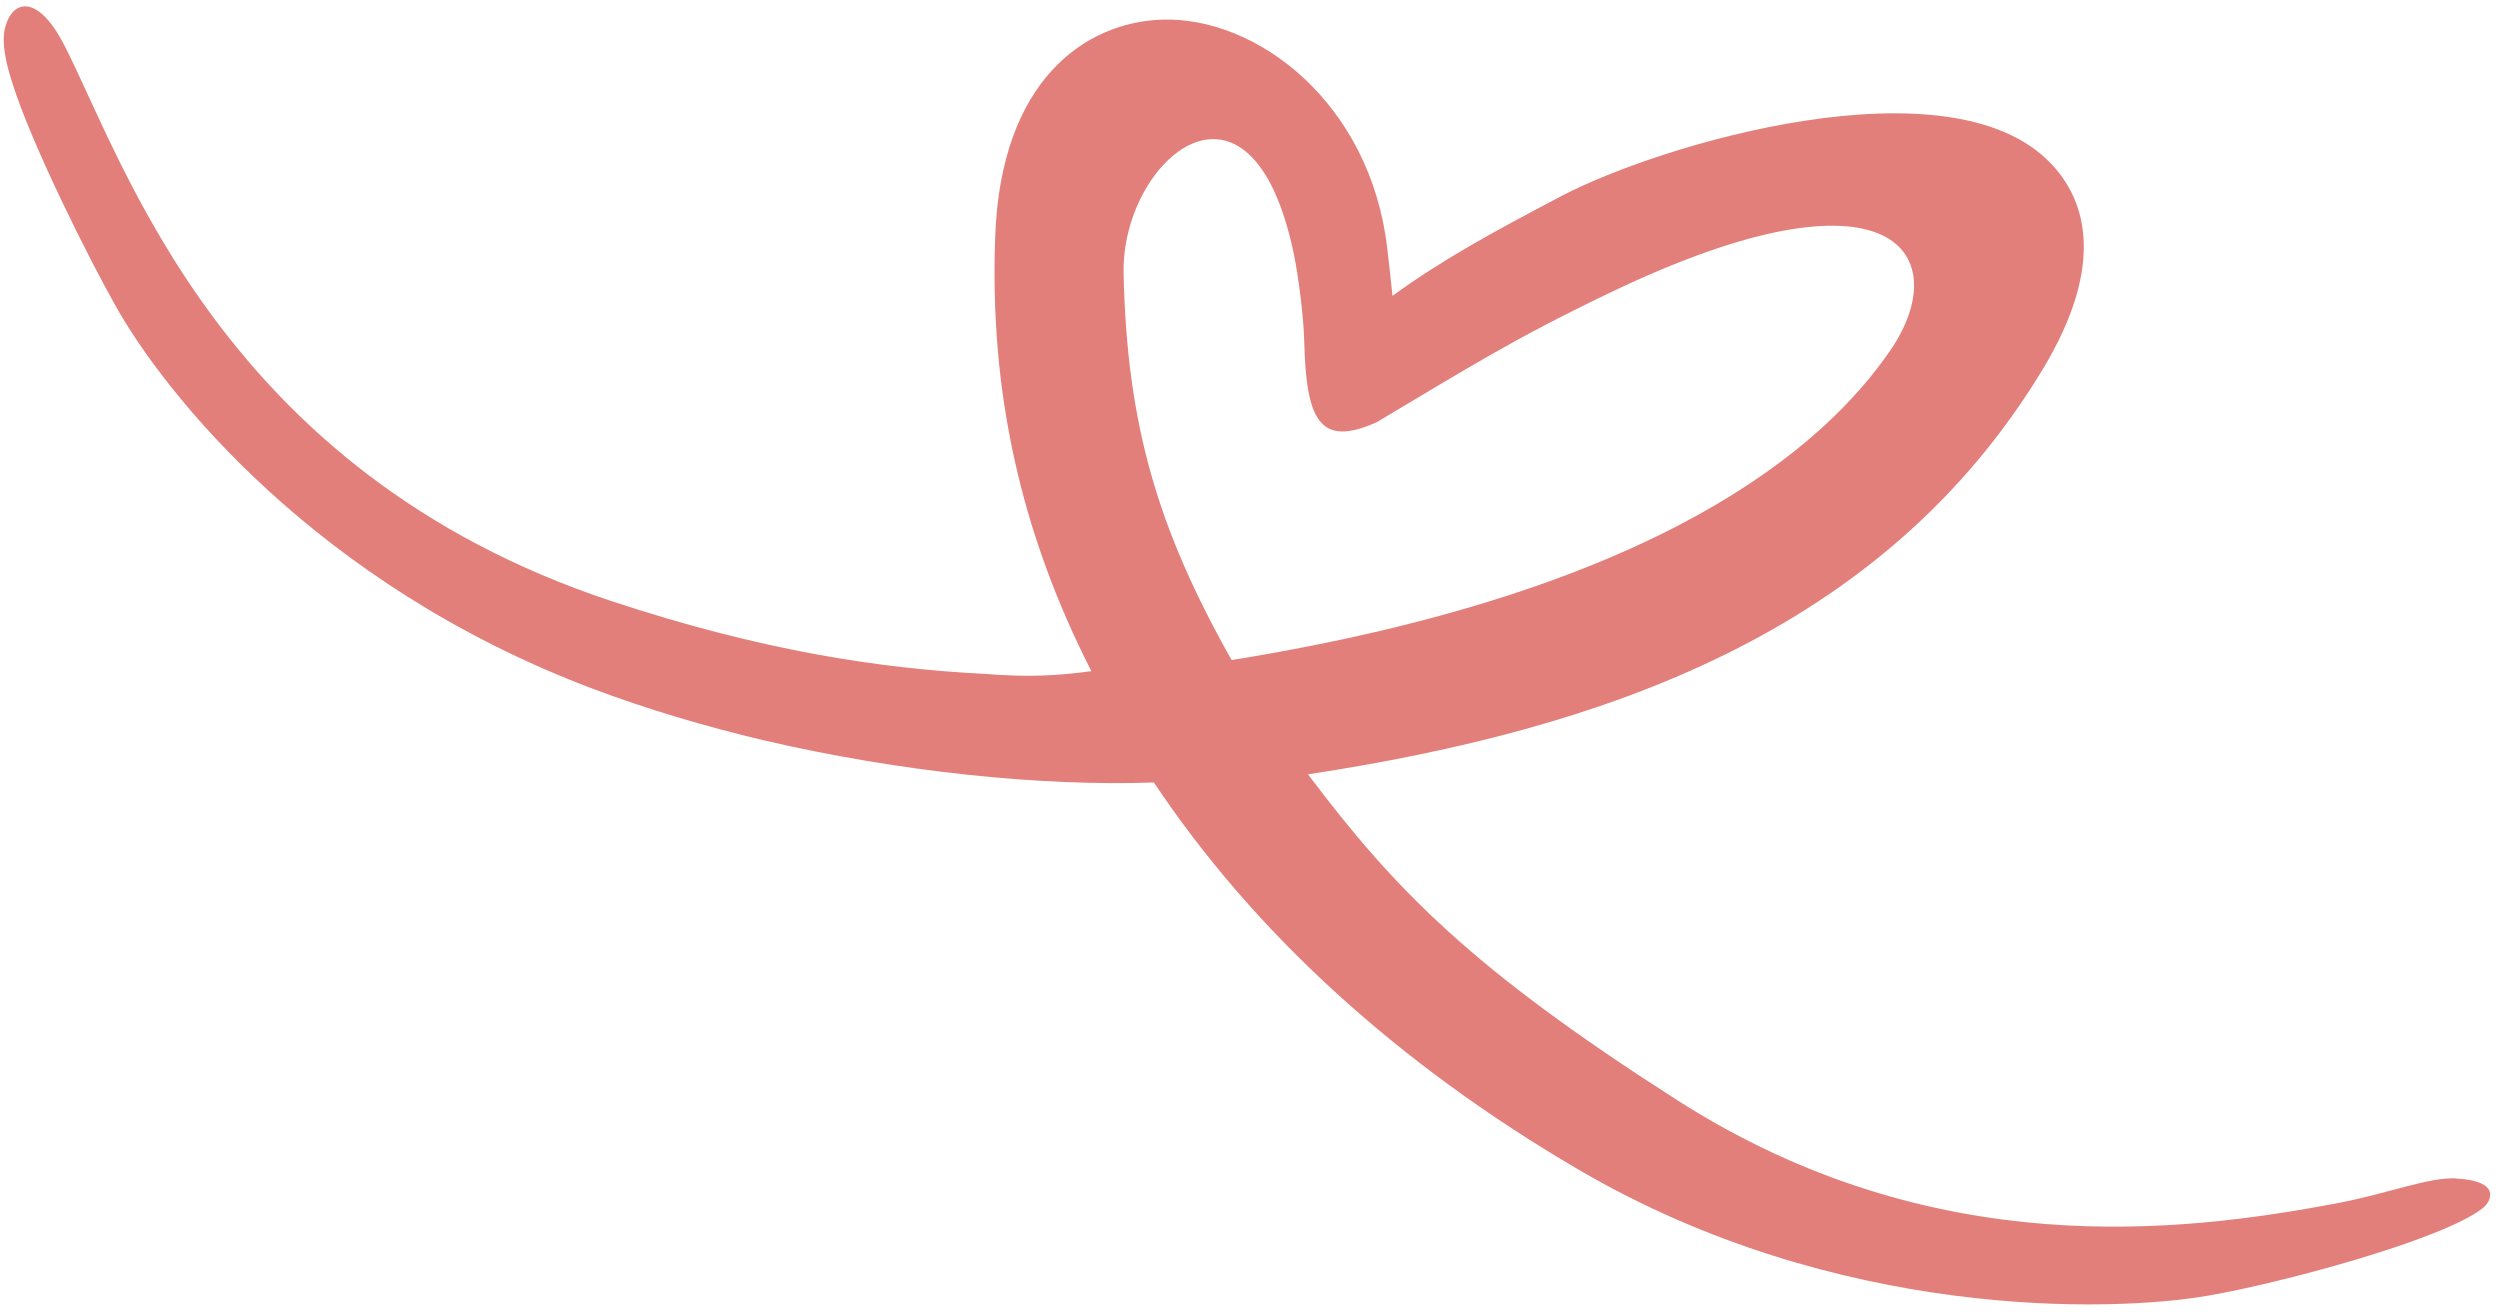 <?xml version="1.0" encoding="UTF-8"?> <svg xmlns="http://www.w3.org/2000/svg" width="160" height="84" viewBox="0 0 160 84" fill="none"><path d="M157.212 75.415C155.34 75.346 153 76.351 149.569 77.009C139.69 78.864 123.729 80.891 107.334 70.406C94.301 62.07 89.362 57.062 83.712 49.557C102.706 46.663 120.505 40.494 130.696 23.7C134.924 16.733 133.347 12.66 131.285 10.494C124.872 3.666 106.19 9.229 99.847 12.591C95.497 14.879 92.291 16.629 89.119 18.934C89.015 17.946 88.911 16.941 88.79 15.936C87.715 6.56 80.419 1.031 74.319 1.257C69.414 1.447 64.059 5.173 63.695 15.104C63.314 25.052 65.324 34.081 69.847 42.955C67.646 43.249 65.827 43.353 63.019 43.128C56.433 42.798 48.791 41.672 39.068 38.449C14.164 30.164 7.942 10.338 4.112 2.886C2.379 -0.476 0.75 0.009 0.316 1.811C0.091 2.747 0.386 4.064 0.784 5.295C2.032 9.281 5.741 16.646 7.387 19.558C10.489 25.104 20.16 37.374 37.941 44.081C41.39 45.381 45.116 46.49 48.929 47.391C57.577 49.402 66.676 50.337 73.851 50.078C80.211 59.627 89.414 68.084 101.095 74.895C117.507 84.479 135.063 84.011 141.337 82.919C145.808 82.157 156.241 79.384 158.875 77.339C159.343 76.975 159.725 76.195 158.841 75.762C158.494 75.588 157.888 75.45 157.194 75.432L157.212 75.415ZM78.825 42.244C74.093 33.856 72.118 27.166 71.91 17.496C71.754 10.234 80.073 3.059 82.811 16.282C83.123 17.808 83.435 20.373 83.469 21.811C83.591 26.941 84.475 28.639 88.097 27.028C93.85 23.613 96.779 21.724 103.088 18.709C121.25 10.009 125.15 16.352 120.973 22.435C116.796 28.518 106.415 37.79 78.825 42.244Z" fill="#E37F7B"></path></svg> 